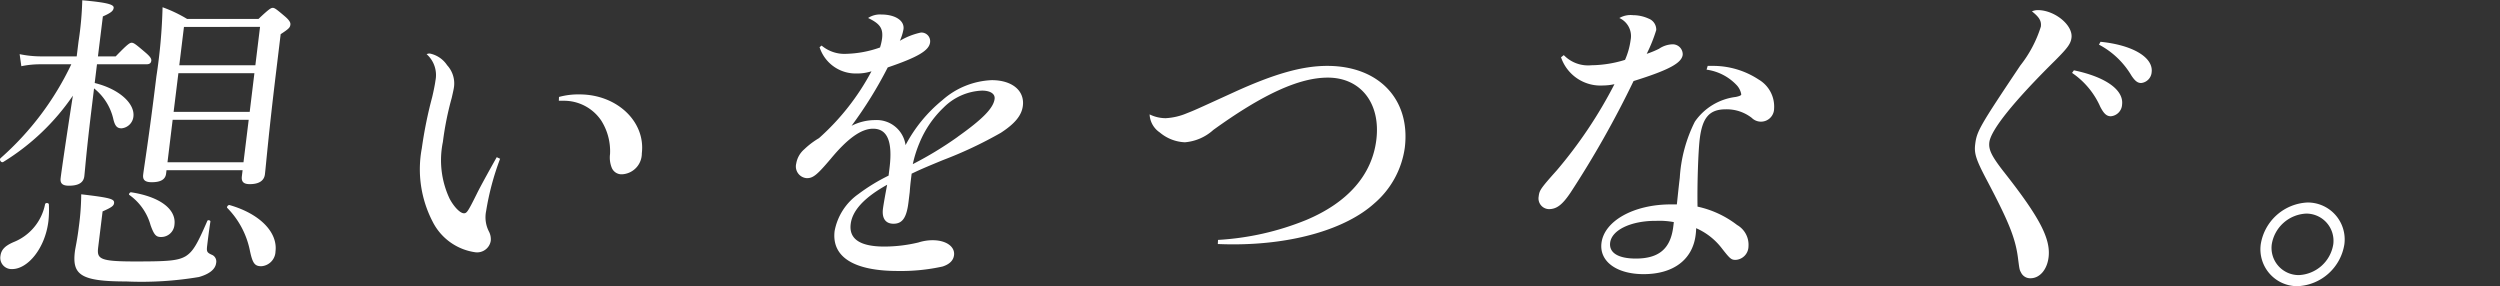 <svg xmlns="http://www.w3.org/2000/svg" viewBox="0 0 192 22"><rect x="0" y="0" width="192" height="22" fill="#333333" stroke="none"/><defs><style>.a{fill:#fff;}.b{fill:none;}</style></defs><title>copy_2</title><path class="a" d="M7.273,6.375c1.892.462,3.094,1.582,2.973,2.58a1.009,1.009,0,0,1-.913.9c-.317,0-.493-.146-.623-.682A4.206,4.206,0,0,0,7.223,6.788l-.18,1.485c-.427,3.506-.5,4.675-.567,5.259-.059.487-.43.73-1.185.73-.486,0-.685-.17-.634-.584.07-.584.5-3.53.94-6.33A17.655,17.655,0,0,1,.255,12.436c-.158.1-.344-.17-.208-.292A22.421,22.421,0,0,0,5.476,4.938H3.139a7.207,7.207,0,0,0-1.5.146l-.131-.925A8.161,8.161,0,0,0,3.14,4.33H5.891l.137-1.12A24.846,24.846,0,0,0,6.318.021C8.2.191,8.763.337,8.73.605,8.7.824,8.564.97,7.9,1.262L7.522,4.33H8.886c.891-.925,1.077-1.047,1.223-1.047.17,0,.326.122,1.119.8.329.292.41.438.391.585s-.105.267-.349.267H7.448ZM.033,19.666c.059-.486.338-.779,1.006-1.071a3.954,3.954,0,0,0,2.425-2.921c.04-.122.28-.1.289.024a8.146,8.146,0,0,1-.035,1.291c-.255,2.093-1.591,3.676-2.785,3.676A.862.862,0,0,1,.033,19.666Zm7.508-.681c-.11.9.086,1.095,2.837,1.095,2.507,0,3.292-.048,3.9-.414.556-.364.864-.9,1.644-2.7.036-.1.249-.048.237.049-.116.755-.184,1.314-.246,1.826s-.02.56.419.755a.563.563,0,0,1,.267.608c-.06.487-.542.852-1.324,1.071a26.617,26.617,0,0,1-5.591.341c-3.482,0-4.15-.511-3.934-2.289.039-.316.177-.852.31-1.947a19.181,19.181,0,0,0,.178-2.458c2.28.267,2.56.364,2.522.681-.024.195-.16.317-.881.633Zm4.026-1.68a4.243,4.243,0,0,0-1.638-2.337c-.068-.048.05-.219.145-.2,2.2.341,3.47,1.291,3.325,2.484a1.021,1.021,0,0,1-1.016.949C11.993,18.206,11.841,18.06,11.567,17.305Zm1.189-3.968c-.056.463-.445.657-1.1.657-.512,0-.71-.171-.66-.584.083-.682.441-2.824,1.016-7.546A41.653,41.653,0,0,0,12.485.556a10.613,10.613,0,0,1,1.887.9h5.477c.8-.755.956-.852,1.1-.852s.28.1.964.682c.33.291.407.462.389.608-.027.219-.112.317-.747.731L21.208,5.5c-.592,4.869-.774,7.158-.862,7.887-.063.512-.482.755-1.164.755-.486,0-.657-.194-.607-.608l.056-.463H12.788Zm.107-.876H18.7L19.1,9.2H13.26Zm.471-3.871h5.843l.361-2.97H13.7Zm6.637-6.524H14.128l-.359,2.945h5.843ZM19.178,19.18a6.487,6.487,0,0,0-1.727-3.214c-.064-.073.078-.243.173-.219,2.376.681,3.71,2.118,3.535,3.555a1.168,1.168,0,0,1-1.088,1.144C19.559,20.446,19.391,20.227,19.178,19.18Z"/><path class="a" d="M38.408,12.193a20.434,20.434,0,0,0-1.073,4.016,2.382,2.382,0,0,0,.221,1.583,1.279,1.279,0,0,1,.134.706,1.06,1.06,0,0,1-1.178.877,4.339,4.339,0,0,1-3.291-2.362,8.721,8.721,0,0,1-.826-5.624,32.616,32.616,0,0,1,.794-3.919c.1-.414.219-1,.251-1.266a2.149,2.149,0,0,0-.676-2.045.571.571,0,0,1,.249-.048,2.1,2.1,0,0,1,1.327.9,2.061,2.061,0,0,1,.532,1.631c-.024.195-.075.414-.18.877a23.537,23.537,0,0,0-.679,3.384,6.945,6.945,0,0,0,.517,4.357c.336.633.813,1.12,1.1,1.12.219,0,.307-.121.984-1.485.293-.609,1.288-2.386,1.536-2.824ZM42.93,7.446a5.608,5.608,0,0,1,1.582-.195c2.872,0,5.076,2.093,4.78,4.528a1.6,1.6,0,0,1-1.51,1.606.809.809,0,0,1-.793-.486,2.1,2.1,0,0,1-.138-1.071,4.388,4.388,0,0,0-.684-2.581,3.453,3.453,0,0,0-2.883-1.509h-.365Z"/><path class="a" d="M63.1,3.5a2.72,2.72,0,0,0,1.919.633,8.291,8.291,0,0,0,2.567-.487,4.027,4.027,0,0,0,.156-.682c.095-.779-.153-1.143-1.073-1.582a1.657,1.657,0,0,1,1.006-.268c1.071,0,1.794.462,1.714,1.12a3.745,3.745,0,0,1-.28.9,5.344,5.344,0,0,1,1.61-.633.668.668,0,0,1,.712.755c-.077.632-.966,1.144-3.253,1.923A31.585,31.585,0,0,1,65.4,9.661,3.977,3.977,0,0,1,67.2,9.223a2.236,2.236,0,0,1,2.347,1.923,11.17,11.17,0,0,1,2.83-3.457,6.088,6.088,0,0,1,3.79-1.533c1.557,0,2.531.8,2.389,1.971-.089.731-.6,1.363-1.688,2.07A31.645,31.645,0,0,1,72.43,12.29c-1.538.633-1.8.755-2.416,1.047-.024.2-.047.39-.056.463-.015.121-.057.462-.091.949-.03.243-.068.56-.095.779-.145,1.193-.469,1.655-1.151,1.655-.608,0-.9-.413-.811-1.144.036-.292.2-1.217.323-1.85-1.749.974-2.674,1.972-2.8,3.019-.14,1.144.714,1.728,2.589,1.728a11.337,11.337,0,0,0,2.619-.316,3.568,3.568,0,0,1,1.092-.171c1.022,0,1.717.487,1.637,1.145-.05.414-.353.706-.885.876a14.835,14.835,0,0,1-3.425.341c-3.384,0-5.1-1.071-4.862-3.068A4.468,4.468,0,0,1,65.93,14.9a14.259,14.259,0,0,1,2.313-1.412l.075-.608c.245-2.021-.172-2.995-1.267-2.995-.9,0-1.939.731-3.251,2.313-1.053,1.241-1.35,1.485-1.837,1.485a.9.9,0,0,1-.813-1.12,1.841,1.841,0,0,1,.62-1.1,6.072,6.072,0,0,1,1.126-.852A18.424,18.424,0,0,0,66.93,5.474a3.617,3.617,0,0,1-1.166.17,2.909,2.909,0,0,1-2.821-2.021Zm10.443,7.011C75.466,9.15,76.3,8.3,76.386,7.592c.047-.39-.337-.633-.97-.633a4.424,4.424,0,0,0-2.96,1.314,7.871,7.871,0,0,0-1.838,2.7,9.066,9.066,0,0,0-.515,1.632A27.611,27.611,0,0,0,73.547,10.513Z"/><path class="a" d="M93.544,18.425a21.107,21.107,0,0,0,6.784-1.534c3.182-1.339,5.046-3.457,5.375-6.159.341-2.8-1.2-4.771-3.729-4.771-2.19,0-4.974,1.265-8.79,4.017A3.7,3.7,0,0,1,91,10.927a3.193,3.193,0,0,1-1.929-.754,1.766,1.766,0,0,1-.781-1.388,2.81,2.81,0,0,0,1.23.292,4.809,4.809,0,0,0,1.655-.39c.562-.219.562-.219,3.6-1.607,3.093-1.411,5.236-2.02,7.159-2.02,3.969,0,6.406,2.58,5.955,6.281a6.89,6.89,0,0,1-2.347,4.284c-2.188,1.972-6.225,3.141-10.8,3.141-.243,0-.608,0-1.214-.025Z"/><path class="a" d="M120.1,4.232a2.588,2.588,0,0,0,2.121.779,8.953,8.953,0,0,0,2.582-.414,5.636,5.636,0,0,0,.43-1.533,1.524,1.524,0,0,0-.867-1.68,1.728,1.728,0,0,1,1.05-.219,2.93,2.93,0,0,1,1.209.268.9.9,0,0,1,.574.876,11.763,11.763,0,0,1-.733,1.826,7.038,7.038,0,0,0,.948-.39,1.942,1.942,0,0,1,.991-.34.769.769,0,0,1,.827.8c-.076.633-1.042,1.168-3.775,2.02a75.726,75.726,0,0,1-4.841,8.57c-.624.925-1.055,1.266-1.663,1.266a.822.822,0,0,1-.782-.974c.056-.463.119-.584,1.386-2a34.7,34.7,0,0,0,4.434-6.623,4.065,4.065,0,0,1-.864.1A3.2,3.2,0,0,1,119.887,4.4Zm11.05.828h.389a6.362,6.362,0,0,1,3.524,1.047,2.407,2.407,0,0,1,1.188,2.239,1.008,1.008,0,0,1-1.717.706,3.134,3.134,0,0,0-1.989-.657c-1.266,0-1.805.633-2.007,2.288-.11.9-.2,3.433-.168,5.186a7.6,7.6,0,0,1,3.041,1.412,1.742,1.742,0,0,1,.873,1.631,1.05,1.05,0,0,1-.98,1.047c-.34,0-.429-.074-1.04-.852a5.015,5.015,0,0,0-2-1.582,4.279,4.279,0,0,1-.037.51c-.231,1.9-1.706,3.019-3.995,3.019-2.069,0-3.411-.974-3.239-2.386.207-1.7,2.479-2.97,5.327-2.97h.463c.159-1.509.177-1.655.224-2.044a11.055,11.055,0,0,1,1.158-4.31,4.482,4.482,0,0,1,3.152-1.9c.325-.073.4-.122.413-.195a1.372,1.372,0,0,0-.374-.73,3.894,3.894,0,0,0-2.292-1.169Zm-4,11.9c-1.9,0-3.373.706-3.491,1.68-.095.779.631,1.217,1.97,1.217,1.777,0,2.672-.754,2.88-2.459l.041-.34A5.917,5.917,0,0,0,127.147,16.964Z"/><path class="a" d="M156.5.776c1.29,0,2.709,1.143,2.591,2.117-.057.463-.29.78-1.233,1.728-3.182,3.141-4.961,5.357-5.077,6.306-.067.56.166,1.046,1.07,2.215,2.784,3.53,3.654,5.185,3.479,6.622-.116.949-.683,1.606-1.389,1.606a.777.777,0,0,1-.725-.438c-.12-.219-.12-.219-.245-1.192-.206-1.51-.733-2.776-2.375-5.892-.851-1.607-.989-2.069-.9-2.775.121-1,.366-1.412,3.461-6.038a9.286,9.286,0,0,0,1.582-2.994c.053-.438-.131-.73-.686-1.168A1.106,1.106,0,0,1,156.5.776ZM159.276,5.4c2.445.511,3.833,1.509,3.7,2.629a.945.945,0,0,1-.864.9c-.317,0-.536-.194-.812-.73a6.136,6.136,0,0,0-2.166-2.6ZM161.32,3.21c2.453.243,4.067,1.193,3.927,2.337a.9.9,0,0,1-.807.828c-.267,0-.469-.147-.756-.585A6.312,6.312,0,0,0,161.2,3.428Z"/><path class="a" d="M180.047,18.766a3.81,3.81,0,0,1-3.6,3.213,2.834,2.834,0,0,1-2.822-3.213,3.81,3.81,0,0,1,3.6-3.214A2.835,2.835,0,0,1,180.047,18.766Zm-5.576,0a2.088,2.088,0,0,0,2.075,2.361,2.807,2.807,0,0,0,2.649-2.361,2.088,2.088,0,0,0-2.074-2.362A2.81,2.81,0,0,0,174.471,18.766Z"/><rect class="b" width="192" height="22"/></svg>